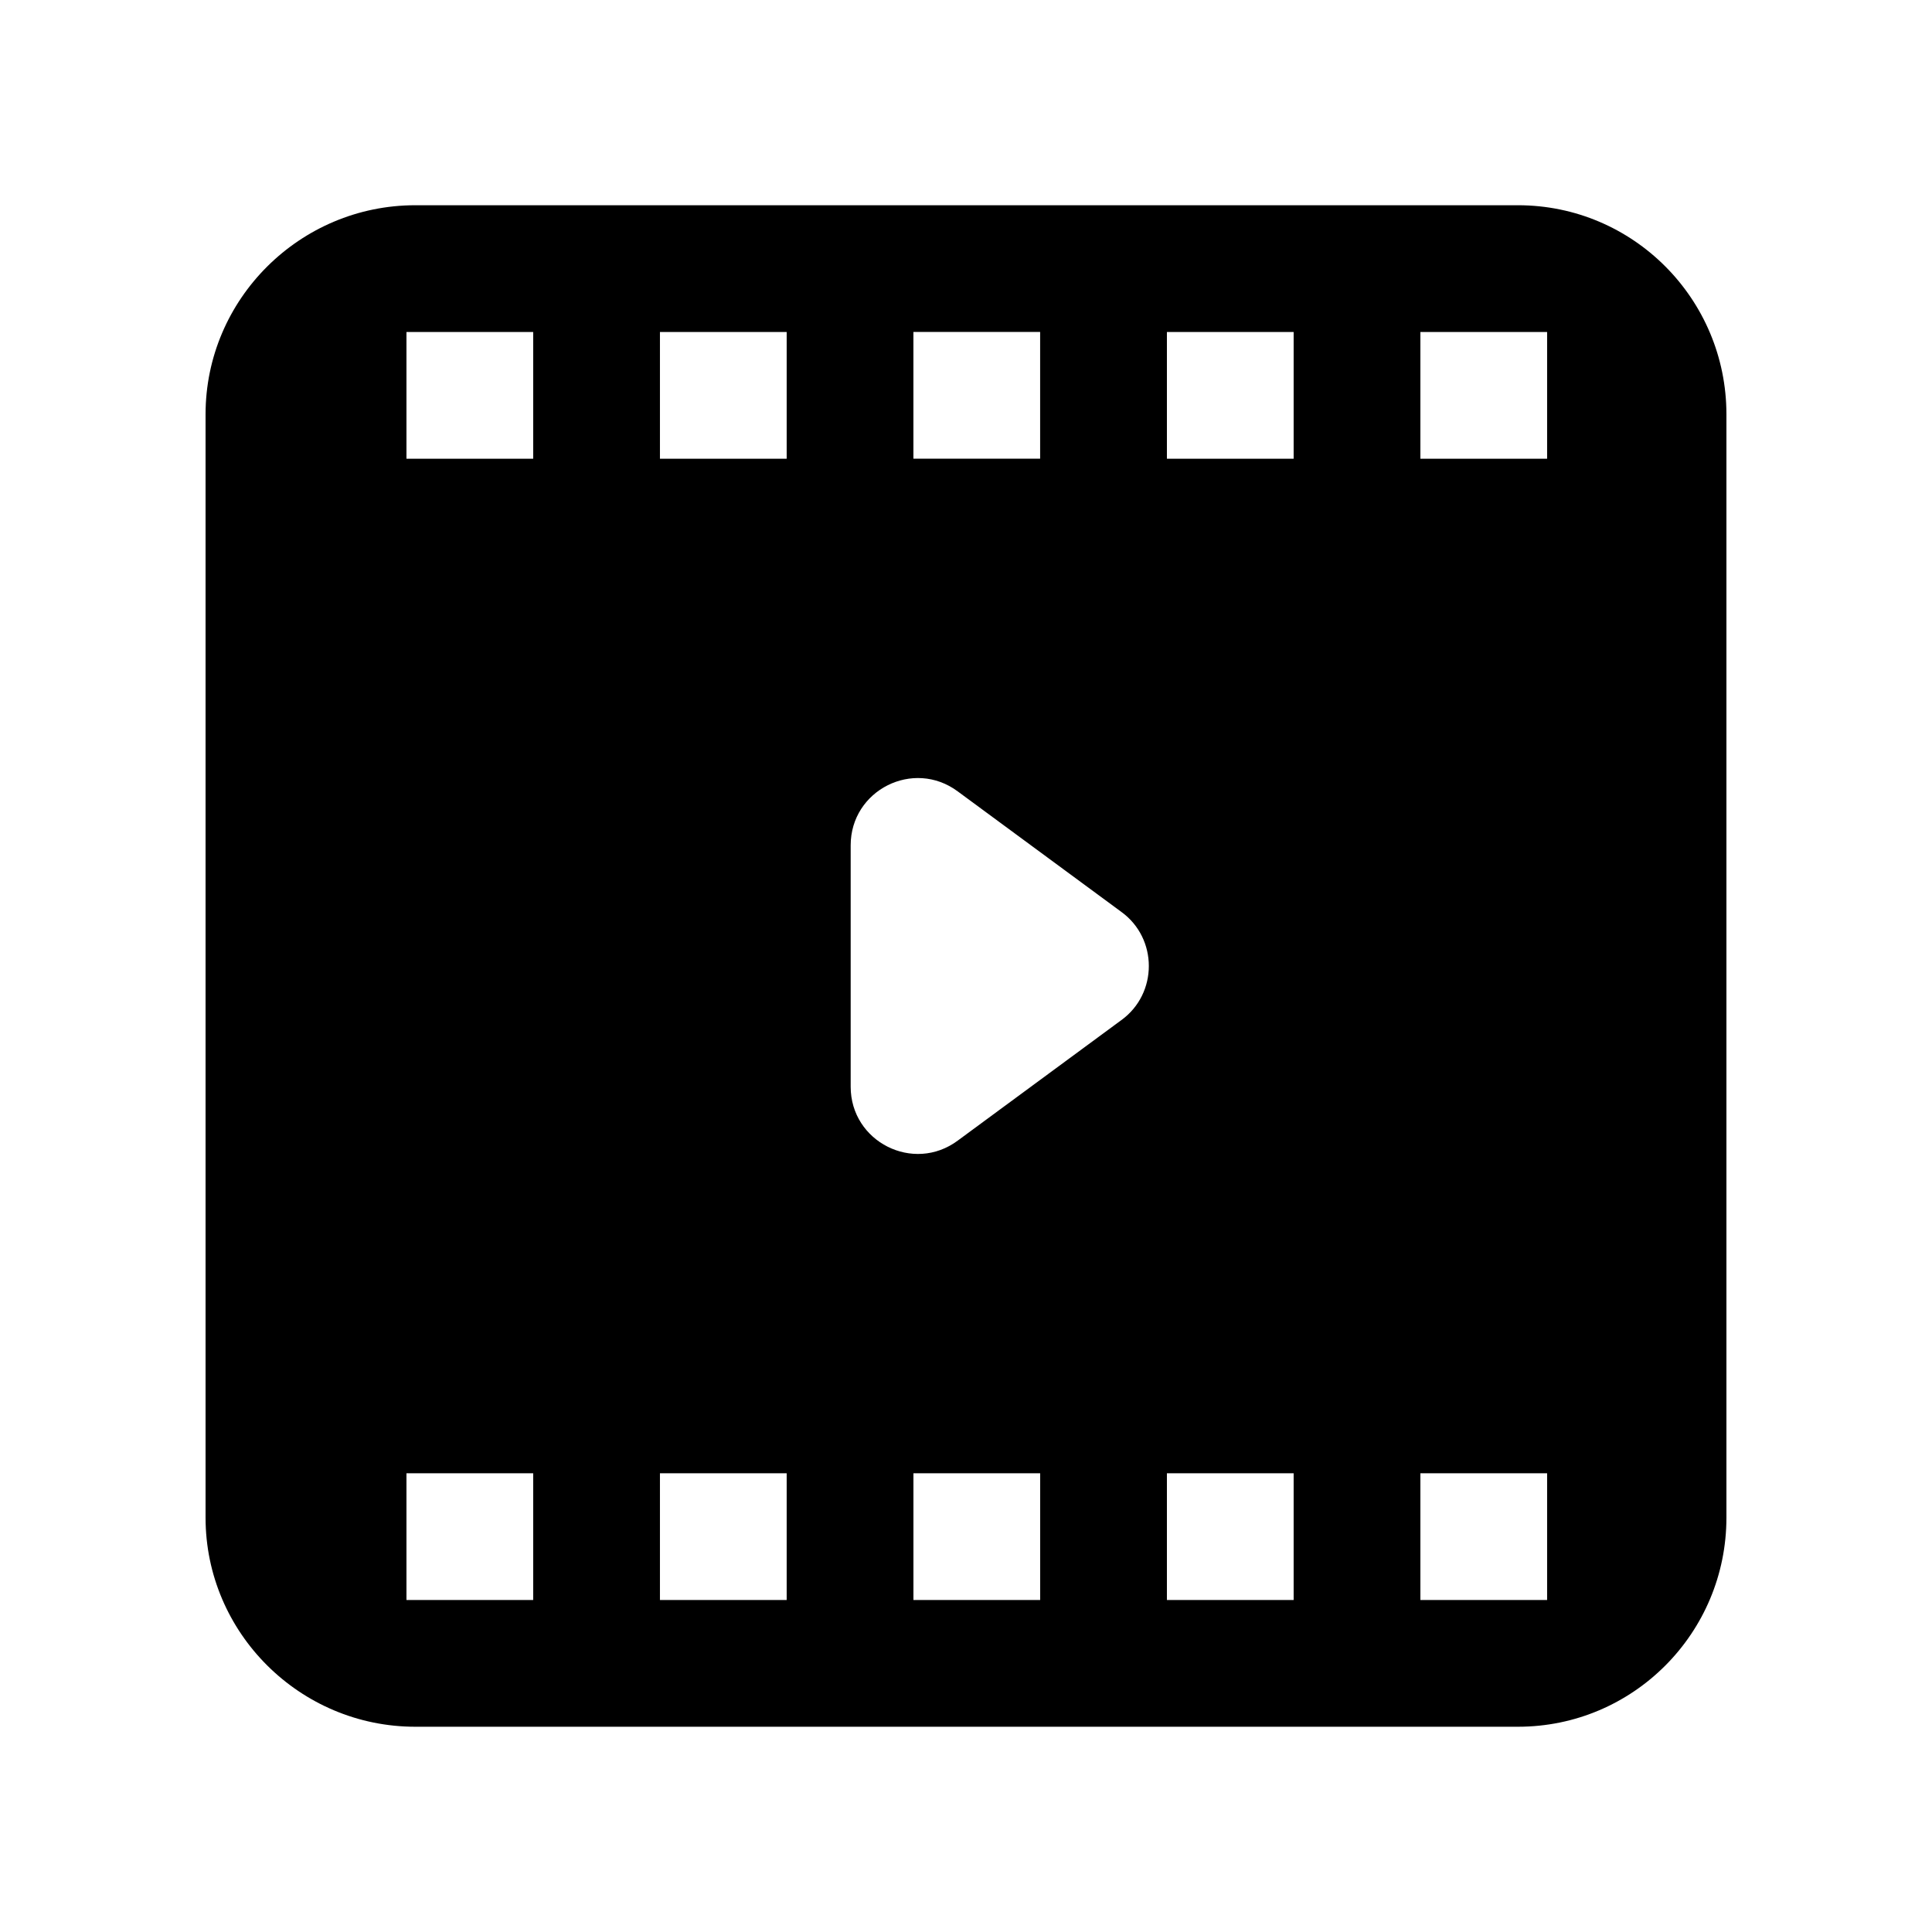 <?xml version="1.0" encoding="UTF-8"?>
<!-- Uploaded to: ICON Repo, www.iconrepo.com, Generator: ICON Repo Mixer Tools -->
<svg fill="#000000" width="800px" height="800px" version="1.1" viewBox="144 144 512 512" xmlns="http://www.w3.org/2000/svg">
 <path d="m546.27 198.39h-292.21c-30.566 0-55.586 24.855-55.586 55.418v292.38c0 30.562 25.023 55.418 55.586 55.418h292.21c30.566 0 55.25-24.855 55.25-55.418v-292.38c0-30.562-24.688-55.418-55.25-55.418zm-160.21 33.586h33.586v33.586h-33.586zm-100.76 336.04h-33.586v-33.586h33.586zm0-302.45h-33.586v-33.586h33.586zm67.176 302.45h-33.586v-33.586h33.586zm0-302.45h-33.586v-33.586h33.586zm67.176 302.45h-33.586v-33.586h33.586zm21.496-153.66-43.328 31.91c-11.754 8.73-28.383 0.336-28.383-14.273v-63.984c0-14.609 16.625-23.008 28.383-14.273l43.328 31.91c9.738 7.047 9.738 21.66 0 28.711zm45.68 153.66h-33.586v-33.586h33.586zm0-302.45h-33.586v-33.586h33.586zm67.172 302.45h-33.586v-33.586h33.586zm0-302.45h-33.586v-33.586h33.586z"/>
</svg>